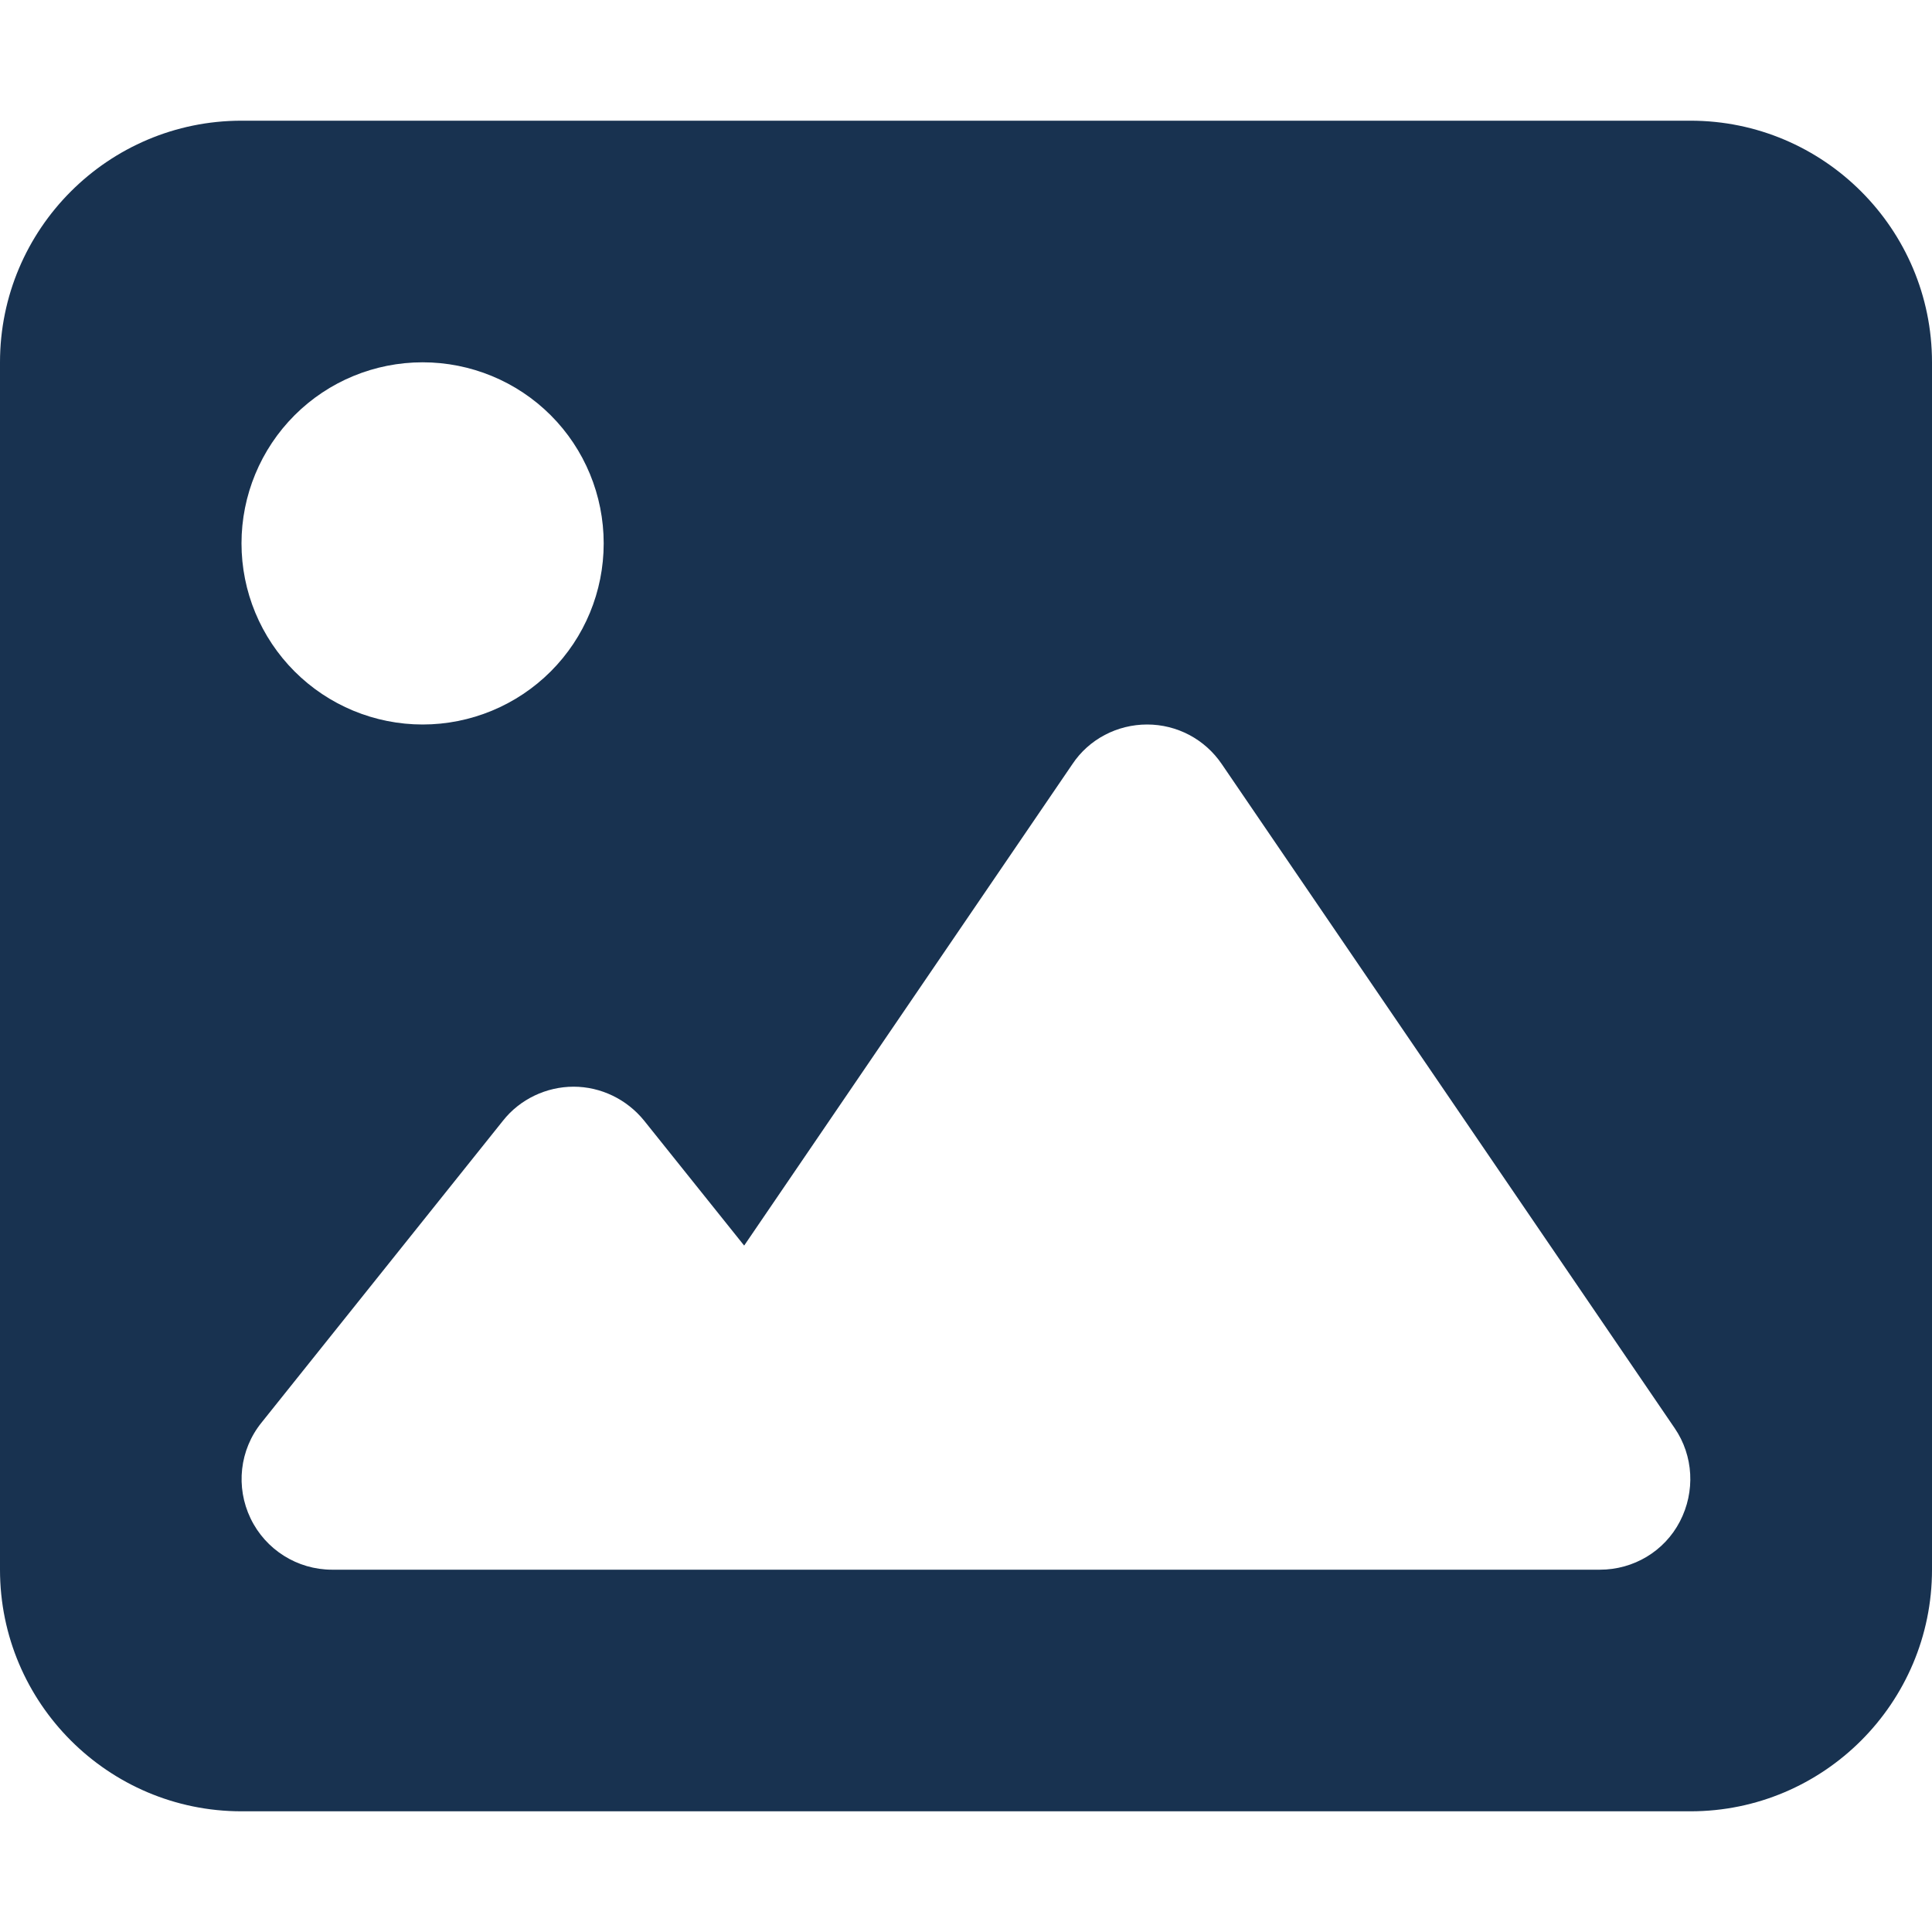 <?xml version="1.0" encoding="UTF-8"?>
<svg xmlns="http://www.w3.org/2000/svg" width="17" height="17" viewBox="0 0 17 17" fill="none">
  <path d="M0 3.188C0 2.015 0.953 1.062 2.125 1.062H14.875C16.047 1.062 17 2.015 17 3.188V13.812C17 14.985 16.047 15.938 14.875 15.938H2.125C0.953 15.938 0 14.985 0 13.812V3.188ZM10.751 6.724C10.602 6.504 10.356 6.375 10.094 6.375C9.831 6.375 9.582 6.504 9.436 6.724L6.548 10.96L5.668 9.861C5.515 9.672 5.286 9.562 5.047 9.562C4.808 9.562 4.575 9.672 4.426 9.861L2.301 12.518C2.108 12.757 2.072 13.085 2.205 13.361C2.337 13.636 2.616 13.812 2.922 13.812H6.109H7.172H14.078C14.374 13.812 14.646 13.65 14.782 13.387C14.918 13.125 14.902 12.81 14.736 12.567L10.751 6.724ZM3.719 6.375C4.141 6.375 4.547 6.207 4.846 5.908C5.145 5.609 5.312 5.204 5.312 4.781C5.312 4.359 5.145 3.953 4.846 3.654C4.547 3.355 4.141 3.188 3.719 3.188C3.296 3.188 2.891 3.355 2.592 3.654C2.293 3.953 2.125 4.359 2.125 4.781C2.125 5.204 2.293 5.609 2.592 5.908C2.891 6.207 3.296 6.375 3.719 6.375Z" fill="#183250"></path>
</svg>
